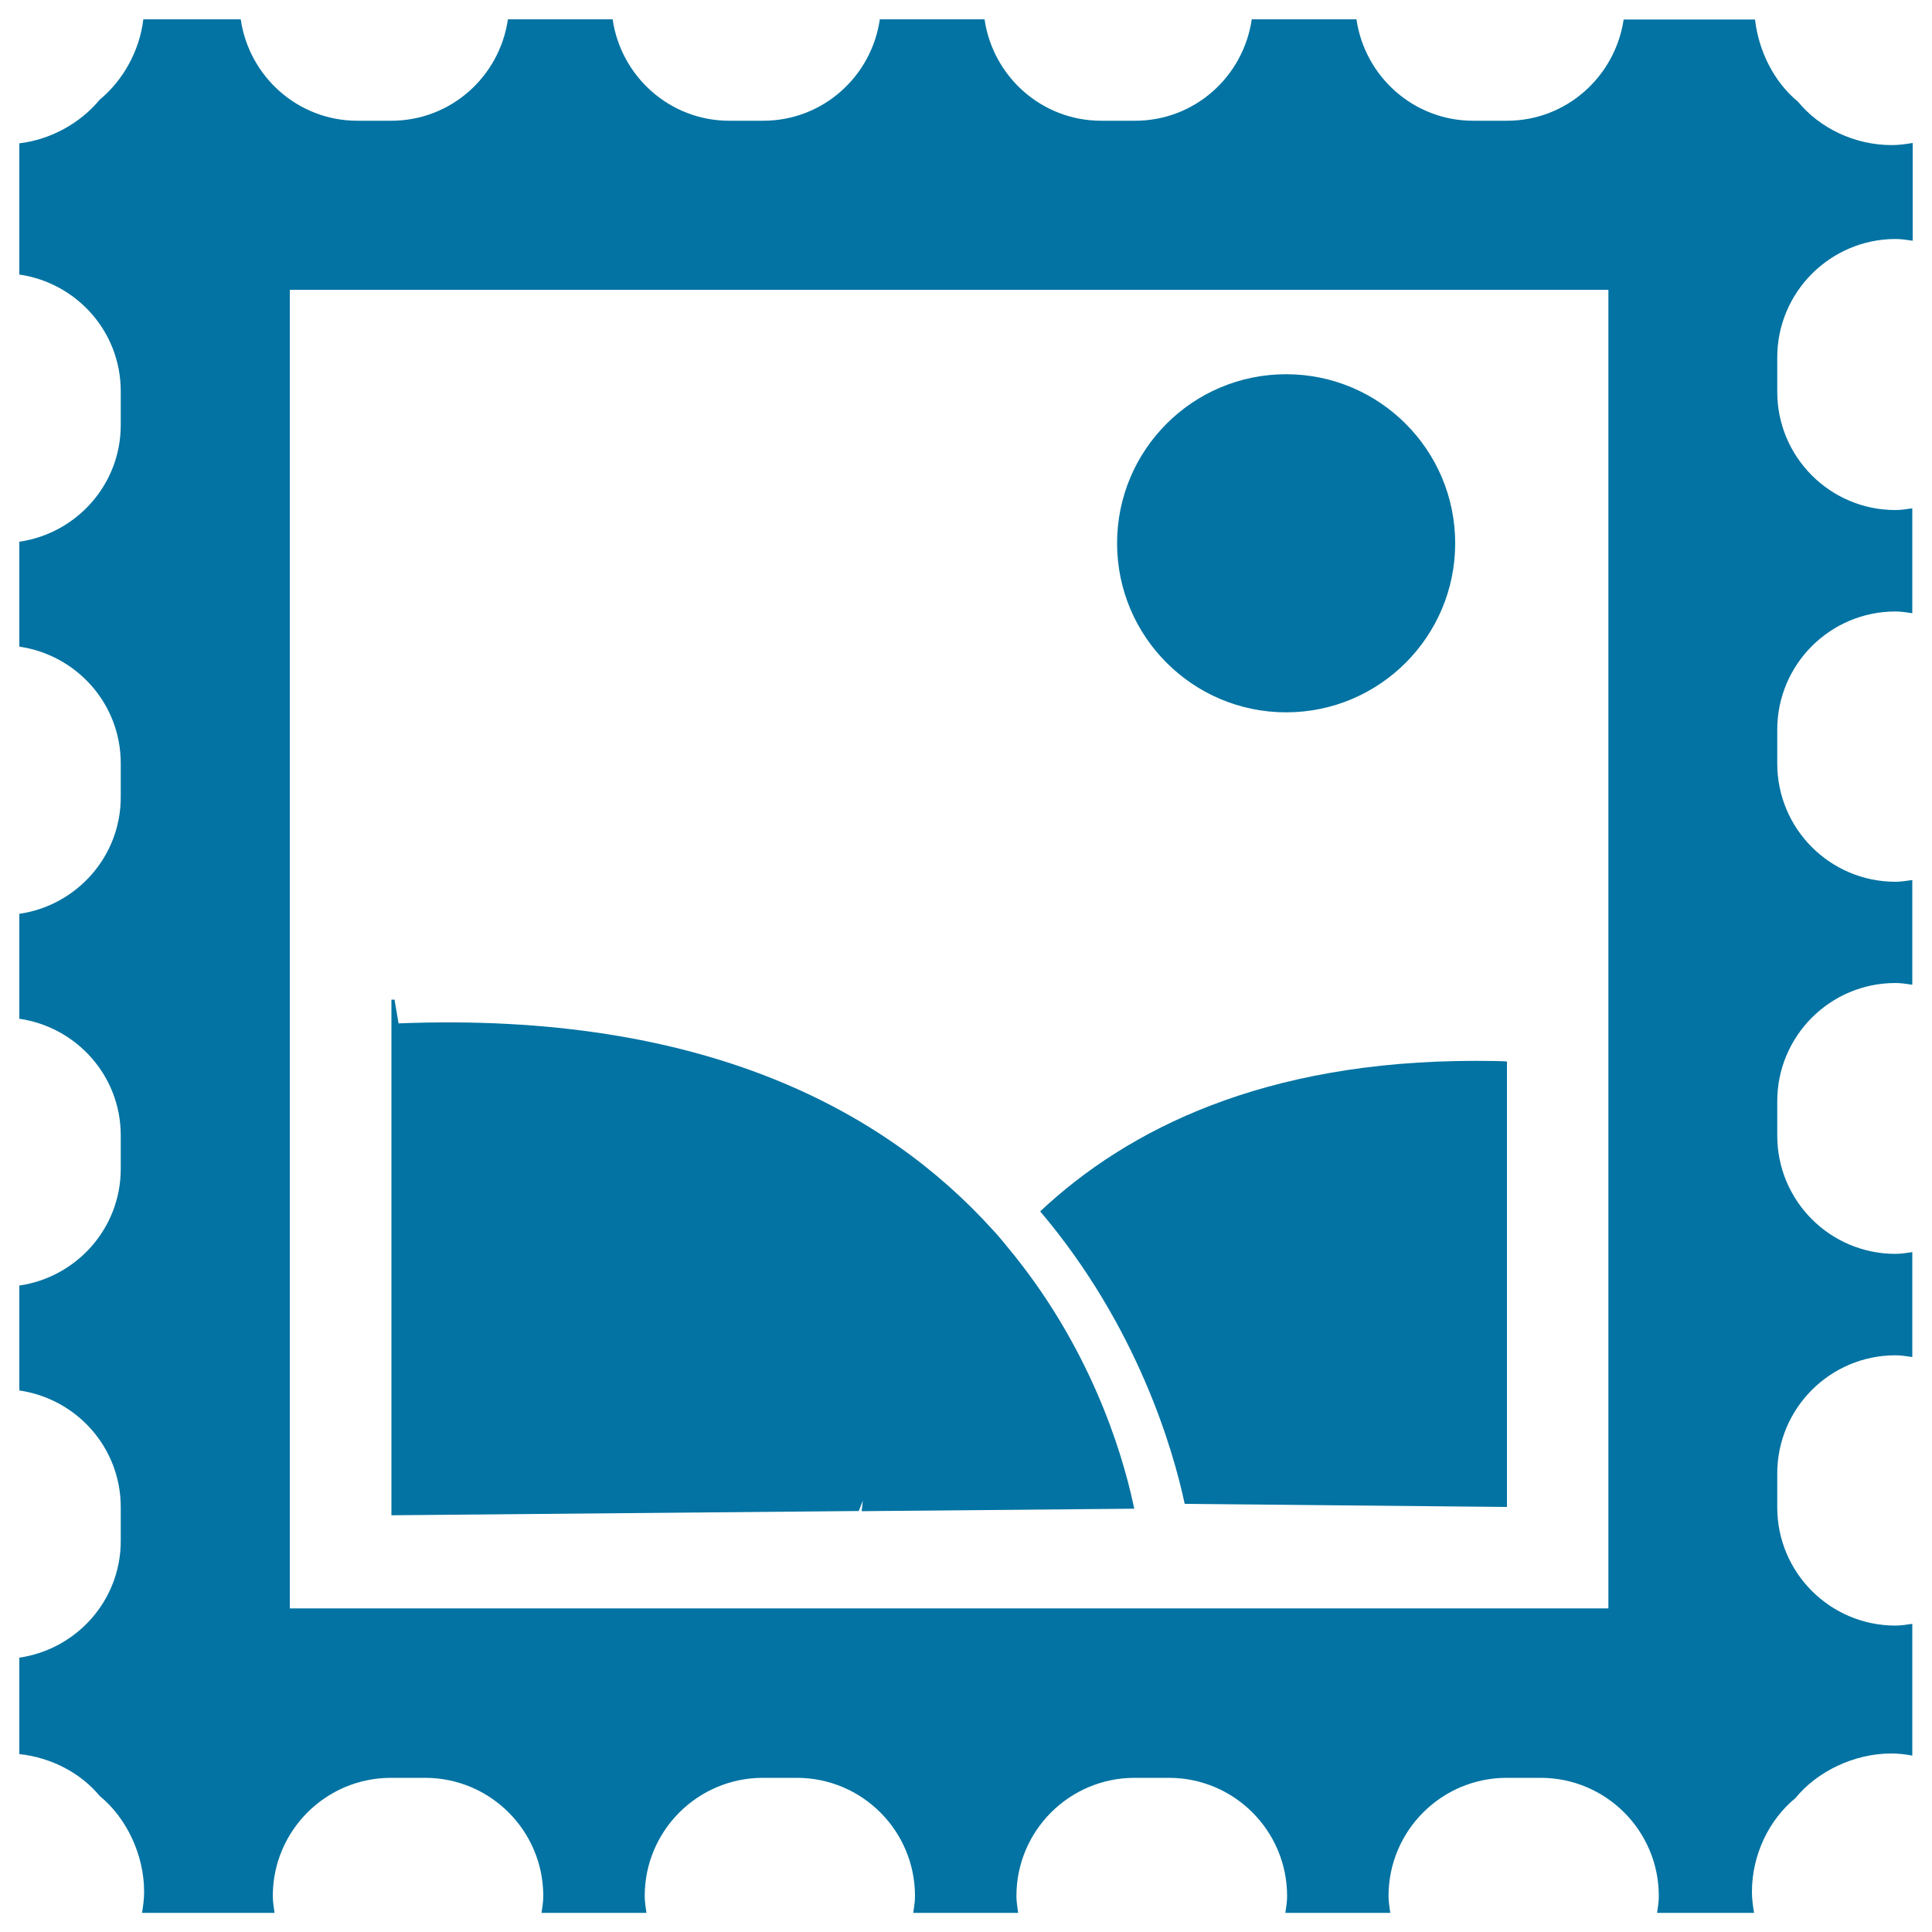 <svg xmlns="http://www.w3.org/2000/svg" viewBox="0 0 1000 1000" style="fill:#0273a2">
<title>Stamp Variant With Nature View SVG icon</title>
<g><g><path d="M981.2,123.7c3,0,5.9,0.5,8.8,0.9V74c-3.6,0.6-7.2,1.1-10.9,1.1c-19.1,0-37.3-8.8-48.5-22.5c-12.1-9.9-20.3-25.8-22.2-42.5h-68C836,39.6,810.8,62.5,780,62.5h-17.5c-30.8,0-56.1-22.9-60.4-52.5h-54.2c-4.3,29.6-29.5,52.5-60.4,52.5H570c-30.8,0-56.1-22.9-60.4-52.5h-54.2c-4.3,29.6-29.5,52.5-60.4,52.5h-17.5c-30.8,0-56.1-22.9-60.4-52.5h-54.2c-4.3,29.6-29.5,52.5-60.4,52.5H185c-30.8,0-56.1-22.9-60.4-52.5H74.2c-2,16.5-10.6,31.7-22.6,41.6C41.7,63.6,26.5,72.2,10,74.2v67.9c29.6,4.3,52.5,29.5,52.5,60.4V220c0,30.8-22.9,56.1-52.5,60.4v54.3c29.6,4.3,52.5,29.5,52.5,60.4v17.5c0,30.8-22.9,56.1-52.5,60.4v54.3c29.6,4.3,52.5,29.5,52.5,60.4V605c0,30.8-22.9,56.1-52.5,60.4v54.3c29.6,4.3,52.5,29.5,52.5,60.4v17.5c0,30.8-22.9,56.1-52.5,60.4v49.9c16.5,1.8,31.7,9.7,41.6,21.7c13.8,11.2,23,30.4,23,49.6c0,3.7-0.5,7.3-1.1,10.9h68.6c-0.4-2.9-0.9-5.8-0.9-8.7c0-33.8,27.4-61.2,61.2-61.2H220c33.8,0,61.2,27.4,61.2,61.2c0,3-0.5,5.9-0.9,8.7h54.3c-0.4-2.9-0.9-5.8-0.9-8.7c0-33.8,27.4-61.2,61.2-61.2h17.5c33.8,0,61.2,27.4,61.2,61.2c0,3-0.5,5.9-0.9,8.7h54.3c-0.4-2.9-0.9-5.8-0.9-8.7c0-33.8,27.4-61.2,61.2-61.2H605c33.8,0,61.2,27.4,61.2,61.2c0,3-0.5,5.9-0.9,8.7h54.3c-0.4-2.9-0.9-5.8-0.9-8.7c0-33.8,27.4-61.2,61.2-61.2h17.5c33.8,0,61.2,27.4,61.2,61.2c0,3-0.5,5.9-0.9,8.7h50.2c-0.6-3.6-1.1-7.2-1.1-10.9c0-19.1,8.8-37.3,22.5-48.5c11.2-13.8,30.4-23.1,49.6-23.1c3.7,0,7.3,0.4,10.9,1.1v-68.2c-2.9,0.4-5.8,0.9-8.7,0.9c-33.8,0-61.2-27.4-61.2-61.2v-17.5c0-33.8,27.4-61.2,61.2-61.2c3,0,5.9,0.5,8.7,0.9v-54.3c-2.9,0.4-5.8,0.9-8.7,0.9c-33.8,0-61.2-27.4-61.2-61.2V570c0-33.8,27.4-61.2,61.2-61.2c3,0,5.9,0.5,8.7,0.9v-54.2c-2.9,0.4-5.8,0.9-8.7,0.9c-33.8,0-61.2-27.4-61.2-61.2v-17.5c0-33.8,27.4-61.2,61.2-61.2c3,0,5.9,0.5,8.7,0.9v-54.3c-2.9,0.4-5.8,0.9-8.7,0.9c-33.8,0-61.2-27.4-61.2-61.2V185C919.9,151.2,947.4,123.7,981.2,123.7z M832.5,832.5H150V150h682.5V832.5z"/><path d="M780,780V549.5c0-0.3-9.6-0.4-16.4-0.4c-109.2,0-179.7,35.2-225.2,77.9c50.5,59.6,68.9,123.7,74.8,151.4L780,780z"/><path d="M446.6,776.7l-0.6,5.5l8.6-0.1l132.5-1.2c-0.2-0.9-0.4-1.8-0.6-2.7C580.6,751,564,696.3,521,644.9c-0.9-1.1-1.8-2.2-2.7-3.3c-1.5-1.8-3.1-3.6-4.7-5.3c-54.8-60.5-148.2-112.9-307.3-106.6l-2.1-12.3h-1.6v266.9l241.9-2.2L446.6,776.7z"/><polygon points="205.7,797.5 205.7,797.5 205.7,797.2 "/><path d="M665.7,193.7c48.3,0,87.5,39.2,87.5,87.5s-39.2,87.5-87.5,87.5c-48.3,0-87.5-39.2-87.5-87.5C578.2,232.9,617.3,193.7,665.7,193.7z"/></g></g>
</svg>